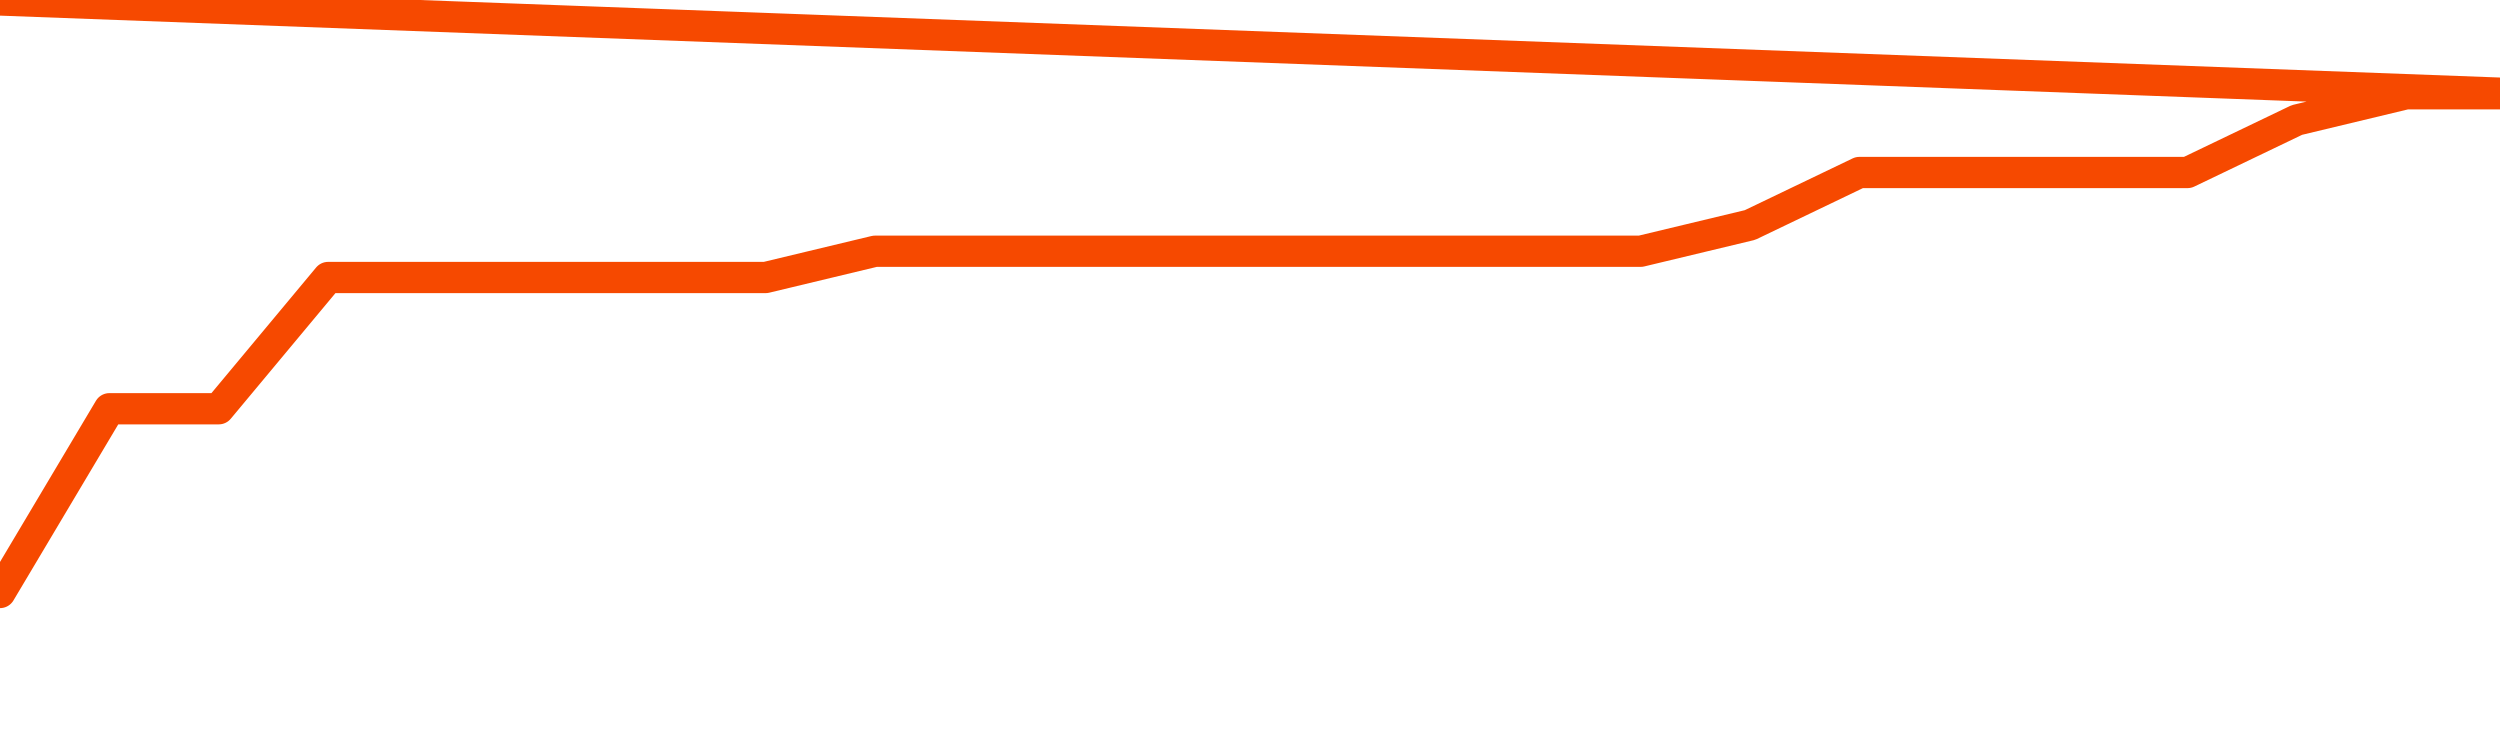       <svg
        version="1.1"
        xmlns="http://www.w3.org/2000/svg"
        width="80"
        height="24"
        viewBox="0 0 80 24">
        <path
          fill="url(#gradient)"
          fill-opacity="0.56"
          stroke="none"
          d="M 0,26 0.0,18.96 3.5,13.08 7.0,13.08 10.5,8.88 14.0,8.88 17.5,8.88 21.0,8.88 24.5,8.88 28.0,8.04 31.5,8.04 35.0,8.04 38.5,8.04 42.0,8.04 45.5,8.04 49.0,8.04 52.5,8.04 56.0,7.2 59.5,5.52 63.0,5.52 66.5,5.52 70.0,5.52 73.5,3.84 77.0,3.0 80.5,3.0 82,26 Z"
        />
        <path
          fill="none"
          stroke="#F64900"
          stroke-width="1"
          stroke-linejoin="round"
          stroke-linecap="round"
          d="M 0.0,18.96 3.5,13.08 7.0,13.08 10.5,8.88 14.0,8.88 17.5,8.88 21.0,8.88 24.5,8.88 28.0,8.04 31.5,8.04 35.0,8.04 38.5,8.04 42.0,8.04 45.5,8.04 49.0,8.04 52.5,8.04 56.0,7.2 59.5,5.52 63.0,5.52 66.5,5.52 70.0,5.52 73.5,3.84 77.0,3.0 80.5,3.0.join(' ') }"
        />
      </svg>
